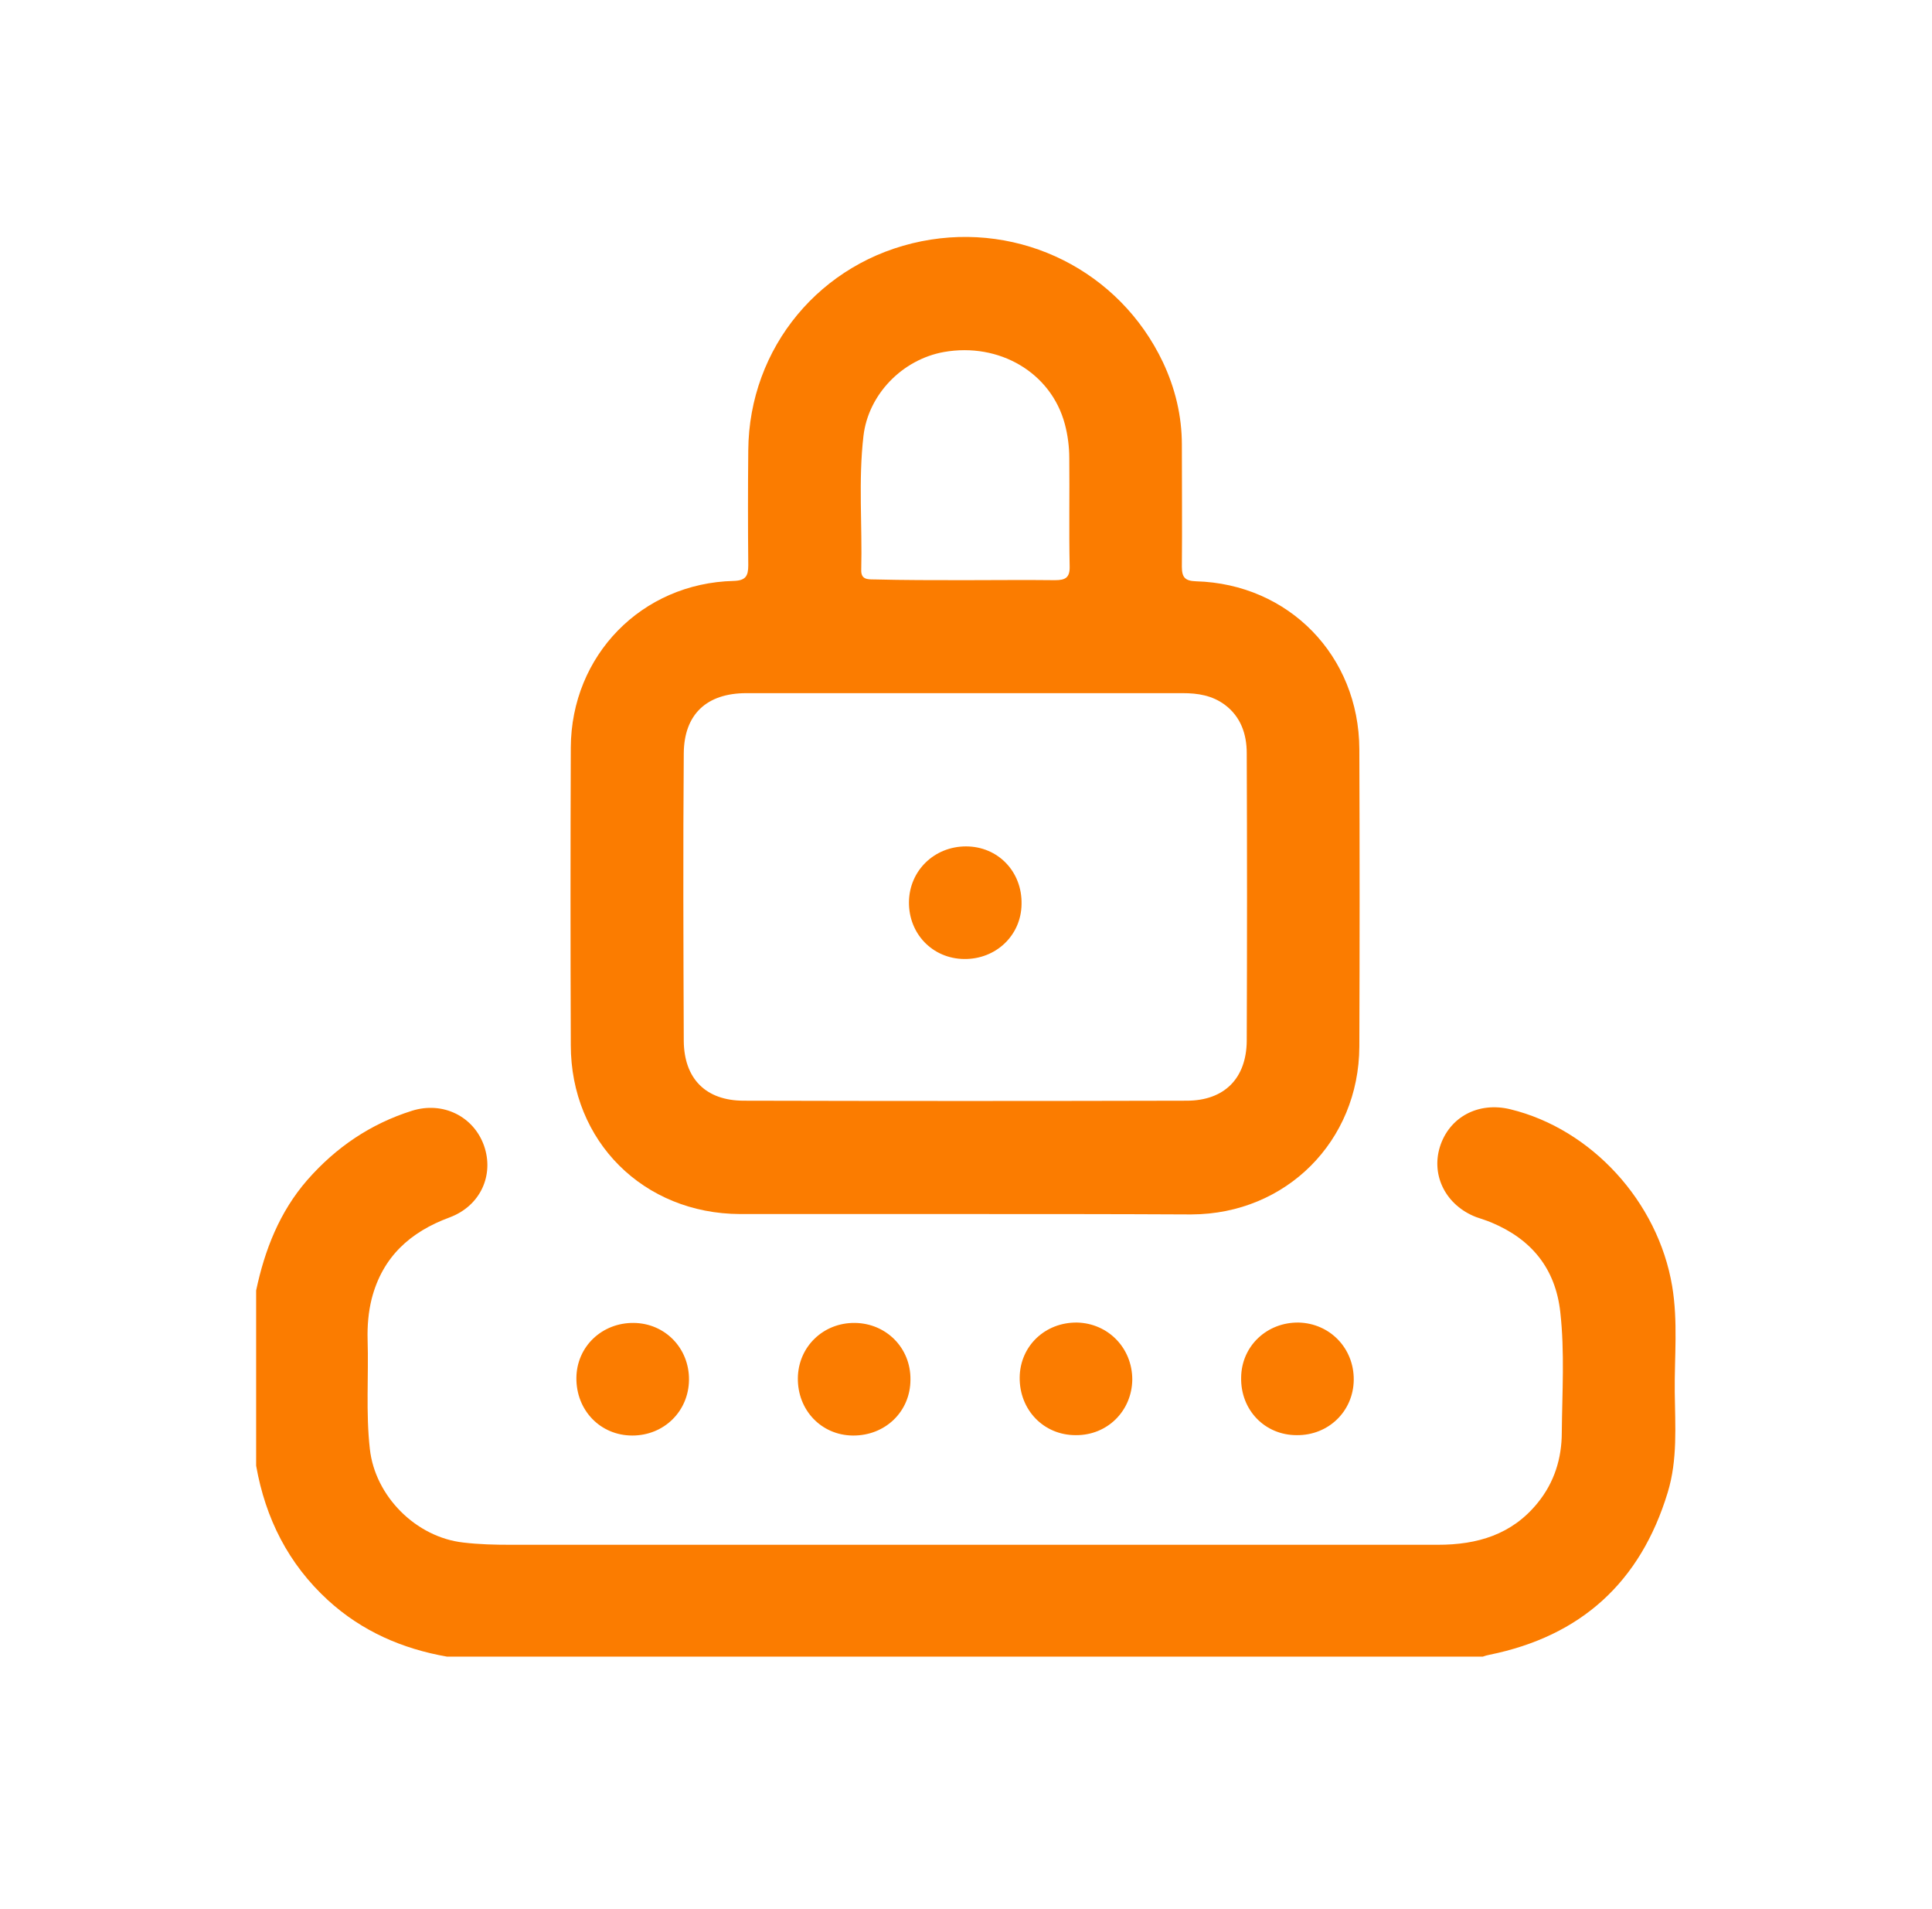 <?xml version="1.0" encoding="utf-8"?>
<!-- Generator: Adobe Illustrator 26.0.1, SVG Export Plug-In . SVG Version: 6.00 Build 0)  -->
<svg version="1.1" id="Layer_1" xmlns="http://www.w3.org/2000/svg" xmlns:xlink="http://www.w3.org/1999/xlink" x="0px" y="0px"
	 viewBox="0 0 518.2 512" style="enable-background:new 0 0 518.2 512;" xml:space="preserve">
<style type="text/css">
	.st0{fill:#FB7C00;}
</style>
<g>
	<g>
		<path class="st0" d="M68.7,346.1C71,335.2,75,325,82.4,316.5c7.7-8.8,17-15.1,28.1-18.6c8.3-2.6,16.5,1.5,19.3,9.3
			c2.8,7.9-0.9,16.2-9.2,19.3c-10.6,3.9-18,10.6-20.9,21.8c-0.9,3.6-1.2,7.3-1.1,11c0.3,9.8-0.5,19.5,0.6,29.3
			c1.4,12.7,12.4,23.7,25.1,25.1c4.2,0.5,8.4,0.6,12.6,0.6c82.9,0,165.9,0,248.8,0c10.5,0,19.8-2.7,26.7-11.2
			c4.5-5.5,6.5-12,6.5-18.9c0.1-10.8,0.8-21.5-0.4-32.3c-1.3-11.7-7.7-19.5-18.4-24c-1.4-0.6-2.8-1-4.2-1.5c-8-3.1-12.1-11-9.7-18.8
			c2.5-8,10.3-12.2,18.9-10.1c21.8,5.3,39.6,24.8,43.4,47.4c1.6,9.5,0.6,19,0.7,28.5c0.1,9,0.8,18.1-1.9,26.9
			c-7.3,24-23.2,38.5-47.8,43.5c-0.6,0.1-1.2,0.3-1.8,0.5c-92.6,0-185.2,0-277.8,0c-12-2.1-22.8-6.8-31.9-15.1
			c-10.7-9.8-16.8-22-19.3-36.1C68.7,377.3,68.7,361.7,68.7,346.1z"/>
		<path class="st0" d="M258.7,325.6c-20.1,0-40.1,0-60.2,0c-25.9-0.1-45.4-19.5-45.4-45.3c-0.1-26.6-0.1-53.2,0-79.8
			c0.1-24.7,19-44.1,43.7-44.7c3.2-0.1,3.9-1.3,3.9-4.2c-0.1-10.3-0.1-20.5,0-30.8c0.2-27.6,19.4-50.7,46.5-56.1
			c26.6-5.3,53.1,8,64.7,32.4c3.3,7,5.1,14.4,5.1,22.2c0,10.9,0.1,21.8,0,32.7c0,2.9,0.9,3.8,3.8,3.9c24.9,0.7,43.7,20,43.8,45
			c0.1,26.6,0.1,53.2,0,79.8c-0.1,25.3-19.6,44.9-45,45c-0.4,0-0.7,0-1.1,0C298.6,325.6,278.6,325.6,258.7,325.6z M259.2,185.9
			c-19.7,0-39.4,0-59,0c-10.7,0-16.7,5.7-16.8,16.1c-0.2,25.7-0.1,51.5,0,77.2c0.1,10.1,5.9,16,16.1,16c39.6,0.1,79.2,0.1,118.8,0
			c10.1,0,16-6,16.1-16c0.1-25.7,0.1-51.5,0-77.2c0-5.1-1.6-9.8-5.9-13c-3.4-2.5-7.2-3.1-11.3-3.1
			C297.8,185.9,278.5,185.9,259.2,185.9z M258.5,155.6c8.2,0,16.3-0.1,24.5,0c2.8,0,4-0.7,3.9-3.8c-0.2-9.6,0-19.3-0.1-28.9
			c0-3.1-0.4-6.2-1.2-9.2c-3.7-13.8-17.6-21.9-32.4-19.3c-11.2,2-20.3,11.4-21.6,22.5c-1.4,12-0.3,24-0.6,35.9
			c-0.1,2.6,1.6,2.6,3.5,2.6C242.4,155.6,250.4,155.6,258.5,155.6z"/>
		<path class="st0" d="M184.8,370.1c-0.1,8.4-6.7,14.9-15.2,14.9c-8.6,0-15.1-6.8-15-15.5c0.1-8.4,6.9-14.8,15.4-14.7
			C178.4,354.9,184.9,361.6,184.8,370.1z"/>
		<path class="st0" d="M229.3,354.8c8.4,0.1,15,6.7,14.9,15.2c0,8.6-6.8,15.1-15.5,15c-8.4-0.1-14.8-6.8-14.7-15.4
			C214.1,361.2,220.8,354.7,229.3,354.8z"/>
		<path class="st0" d="M303.7,370c-0.1,8.4-6.7,15-15.2,14.9c-8.6,0-15.1-6.8-15-15.5c0.1-8.4,6.8-14.8,15.4-14.7
			C297.2,354.9,303.7,361.5,303.7,370z"/>
		<path class="st0" d="M363.1,370.1c-0.1,8.4-6.8,14.9-15.3,14.8c-8.6,0-15.1-6.8-14.9-15.5c0.1-8.4,6.9-14.8,15.4-14.7
			C356.7,354.9,363.2,361.6,363.1,370.1z"/>
		<path class="st0" d="M243.8,241.9c0.1-8.4,6.8-14.9,15.3-14.9c8.6,0,15.1,6.8,14.9,15.5c-0.1,8.4-6.9,14.8-15.4,14.7
			C250.1,257.1,243.7,250.4,243.8,241.9z"/>
	</g>
</g>
</svg>
